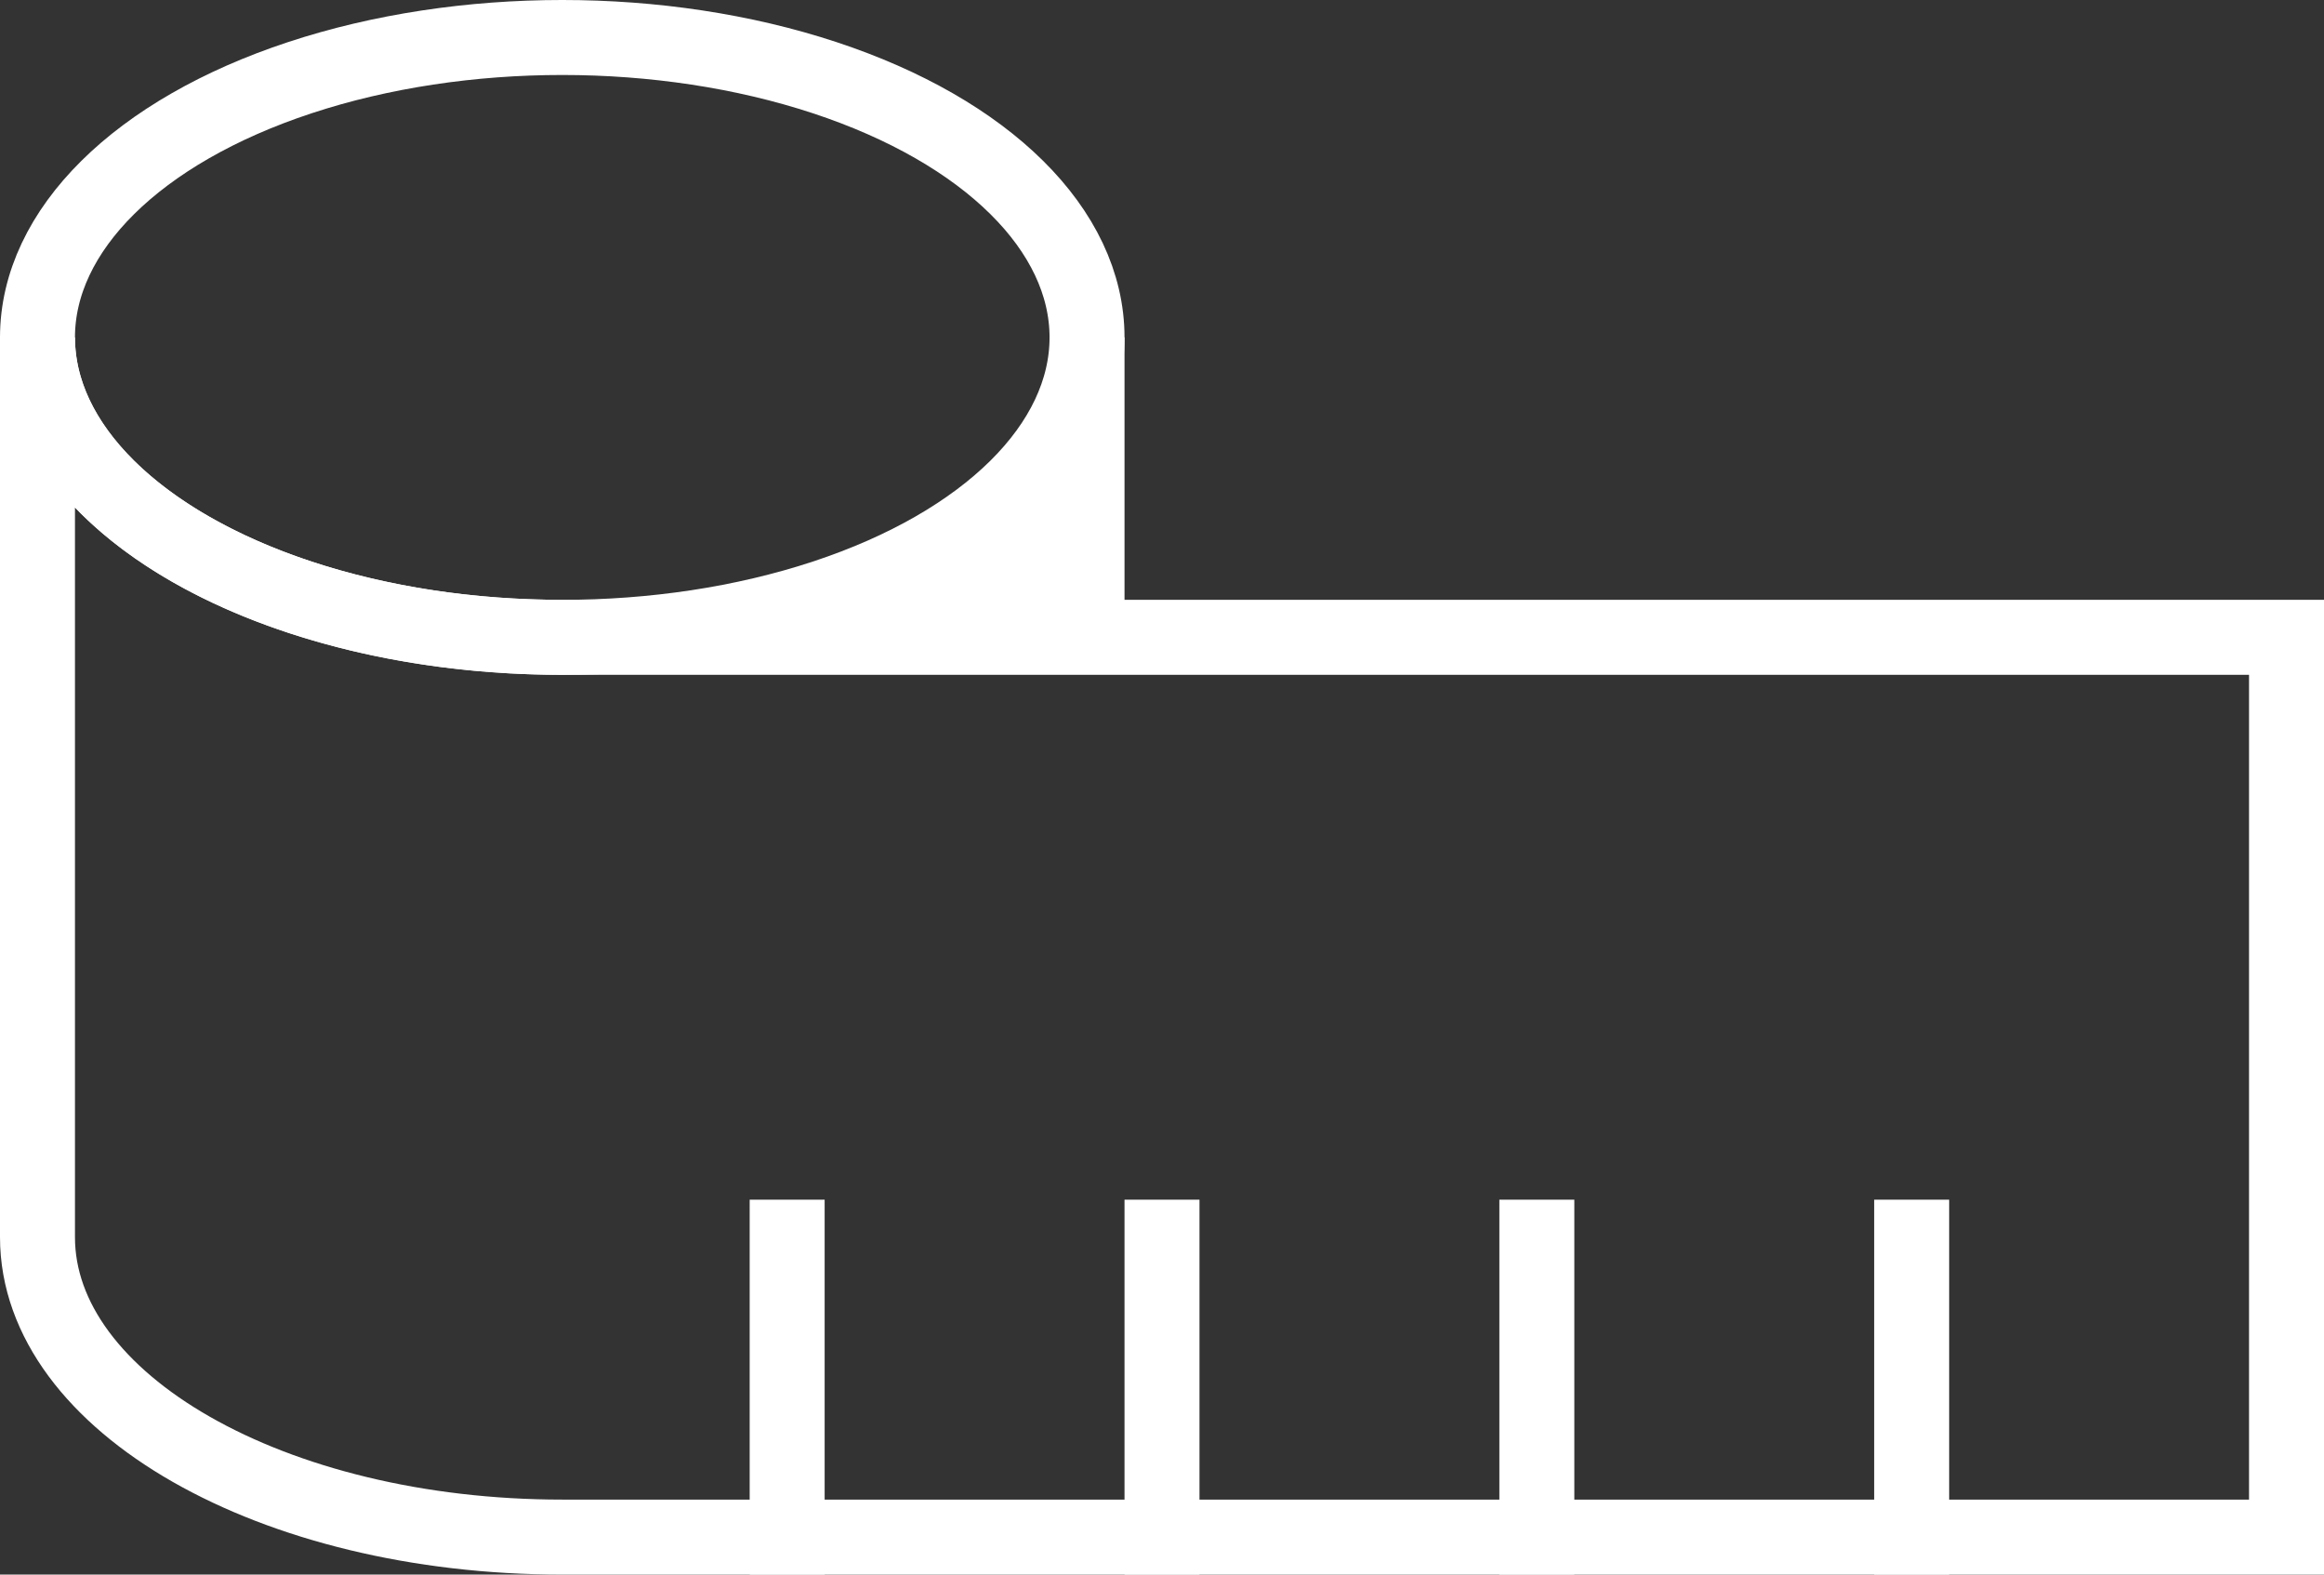 <svg xmlns="http://www.w3.org/2000/svg" viewBox="0 0 62 42"><rect x="0" y="0" width="62" height="42" fill="#333333" stroke="none"/><defs><style>.cls-1,.cls-3{fill:none;stroke:#fff;stroke-miterlimit:10;stroke-width:2px;}.cls-1{stroke-linecap:square;}.cls-2{fill:#fff;}</style></defs><title>weight loss new</title><g id="Layer_2" data-name="Layer 2"><g id="Layer_1-2" data-name="Layer 1"><line class="cls-1" x1="51" y1="41" x2="51" y2="33"/><line class="cls-1" x1="41" y1="41" x2="41" y2="33"/><line class="cls-1" x1="31" y1="41" x2="31" y2="33"/><line class="cls-1" x1="21" y1="41" x2="21" y2="33"/><path class="cls-2" d="M15,17c8.09,0,14-3.75,14-8v8Z"/><ellipse class="cls-1" cx="15" cy="9" rx="14" ry="8"/><path class="cls-3" d="M1,33c0,4.42,6.27,8,14,8H61V17H15C7.27,17,1,13.42,1,9Z"/><line class="cls-3" x1="29" y1="17" x2="29" y2="9"/></g></g></svg>